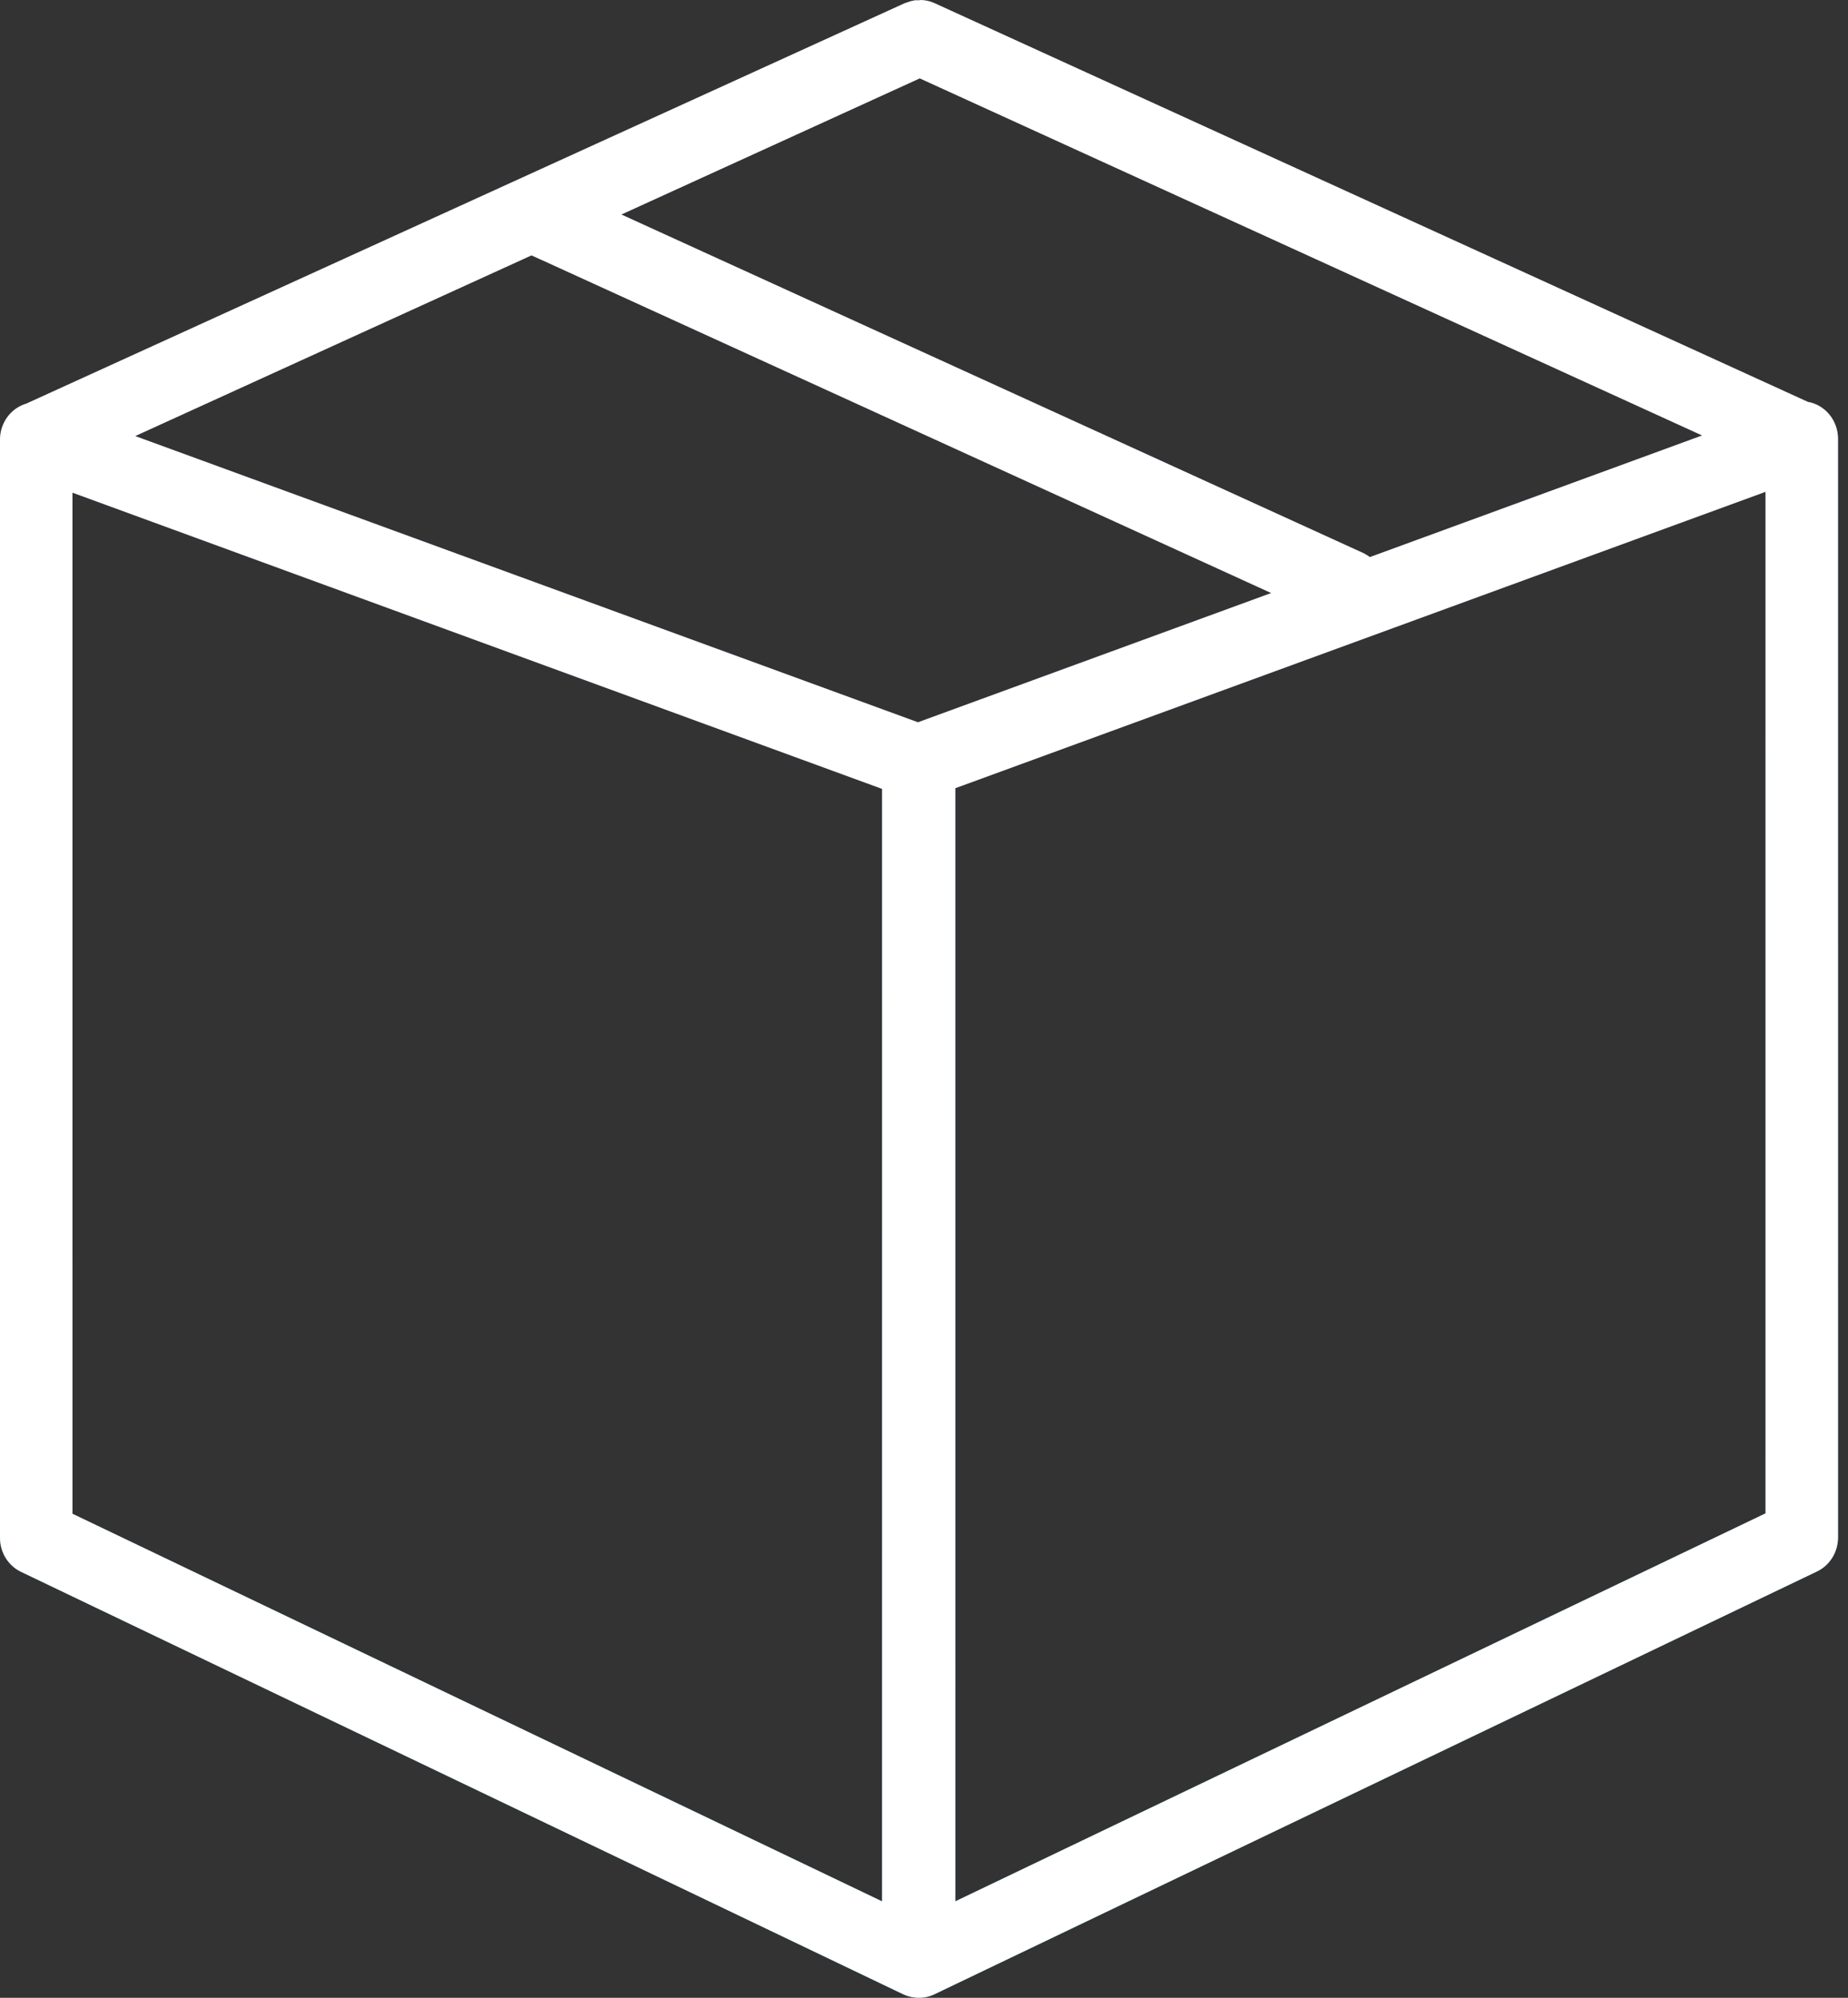 <svg width="37" height="40" viewBox="0 0 37 40" fill="none" xmlns="http://www.w3.org/2000/svg">
<rect x="0" y="0" width="37" height="40" fill="#333333" stroke="none"/>
<path d="M18.418 2.94103e-06V0.006C18.409 0.006 18.4 0.006 18.391 0.006C18.367 0.005 18.343 0.005 18.319 0.006C18.295 0.01 18.271 0.015 18.247 0.021C18.223 0.027 18.199 0.035 18.176 0.044C18.151 0.051 18.126 0.06 18.101 0.07L0.526 8.082C0.374 8.127 0.241 8.222 0.146 8.352C0.051 8.482 0 8.641 2.50951e-06 8.803V30.788C-0 30.932 0.039 31.072 0.113 31.193C0.188 31.314 0.294 31.411 0.42 31.471L18.084 39.93C18.162 39.967 18.245 39.989 18.331 39.996C18.337 39.997 18.343 39.998 18.349 39.999C18.354 39.999 18.36 39.999 18.366 39.999C18.484 40.005 18.601 39.981 18.708 39.93L36.377 31.465C36.504 31.405 36.61 31.309 36.685 31.189C36.76 31.068 36.8 30.927 36.8 30.784V8.784C36.8 8.608 36.739 8.437 36.629 8.303C36.52 8.168 36.367 8.077 36.199 8.047H36.197L18.699 0.058C18.61 0.019 18.514 -0 18.418 2.94103e-06ZM18.415 1.569L34.08 8.719L27.426 11.155C27.383 11.121 27.336 11.093 27.287 11.07L12.44 4.295L18.415 1.569ZM10.643 5.114L10.726 5.151L10.8 5.185L10.885 5.223L25.452 11.874L18.379 14.462L2.706 8.731L10.643 5.112V5.114ZM35.349 9.847V30.301L19.127 38.069V15.781L35.349 9.847ZM1.451 9.864L17.661 15.795V38.07L1.451 30.309V9.865V9.864Z" fill="url(#paint0_linear_2167_3359)"/>
<path d="M18.418 2.94103e-06V0.006C18.409 0.006 18.4 0.006 18.391 0.006C18.367 0.005 18.343 0.005 18.319 0.006C18.295 0.01 18.271 0.015 18.247 0.021C18.223 0.027 18.199 0.035 18.176 0.044C18.151 0.051 18.126 0.06 18.101 0.07L0.526 8.082C0.374 8.127 0.241 8.222 0.146 8.352C0.051 8.482 0 8.641 2.50951e-06 8.803V30.788C-0 30.932 0.039 31.072 0.113 31.193C0.188 31.314 0.294 31.411 0.42 31.471L18.084 39.93C18.162 39.967 18.245 39.989 18.331 39.996C18.337 39.997 18.343 39.998 18.349 39.999C18.354 39.999 18.36 39.999 18.366 39.999C18.484 40.005 18.601 39.981 18.708 39.93L36.377 31.465C36.504 31.405 36.61 31.309 36.685 31.189C36.76 31.068 36.8 30.927 36.8 30.784V8.784C36.8 8.608 36.739 8.437 36.629 8.303C36.52 8.168 36.367 8.077 36.199 8.047H36.197L18.699 0.058C18.61 0.019 18.514 -0 18.418 2.94103e-06ZM18.415 1.569L34.08 8.719L27.426 11.155C27.383 11.121 27.336 11.093 27.287 11.07L12.44 4.295L18.415 1.569ZM10.643 5.114L10.726 5.151L10.8 5.185L10.885 5.223L25.452 11.874L18.379 14.462L2.706 8.731L10.643 5.112V5.114ZM35.349 9.847V30.301L19.127 38.069V15.781L35.349 9.847ZM1.451 9.864L17.661 15.795V38.07L1.451 30.309V9.865V9.864Z" fill="white"/>
<defs>
<linearGradient id="paint0_linear_2167_3359" x1="18.4" y1="0" x2="18.4" y2="40" gradientUnits="userSpaceOnUse">
<stop stop-color="#6361B6"/>
<stop offset="1" stop-color="#26A6CF"/>
</linearGradient>
</defs>
</svg>
